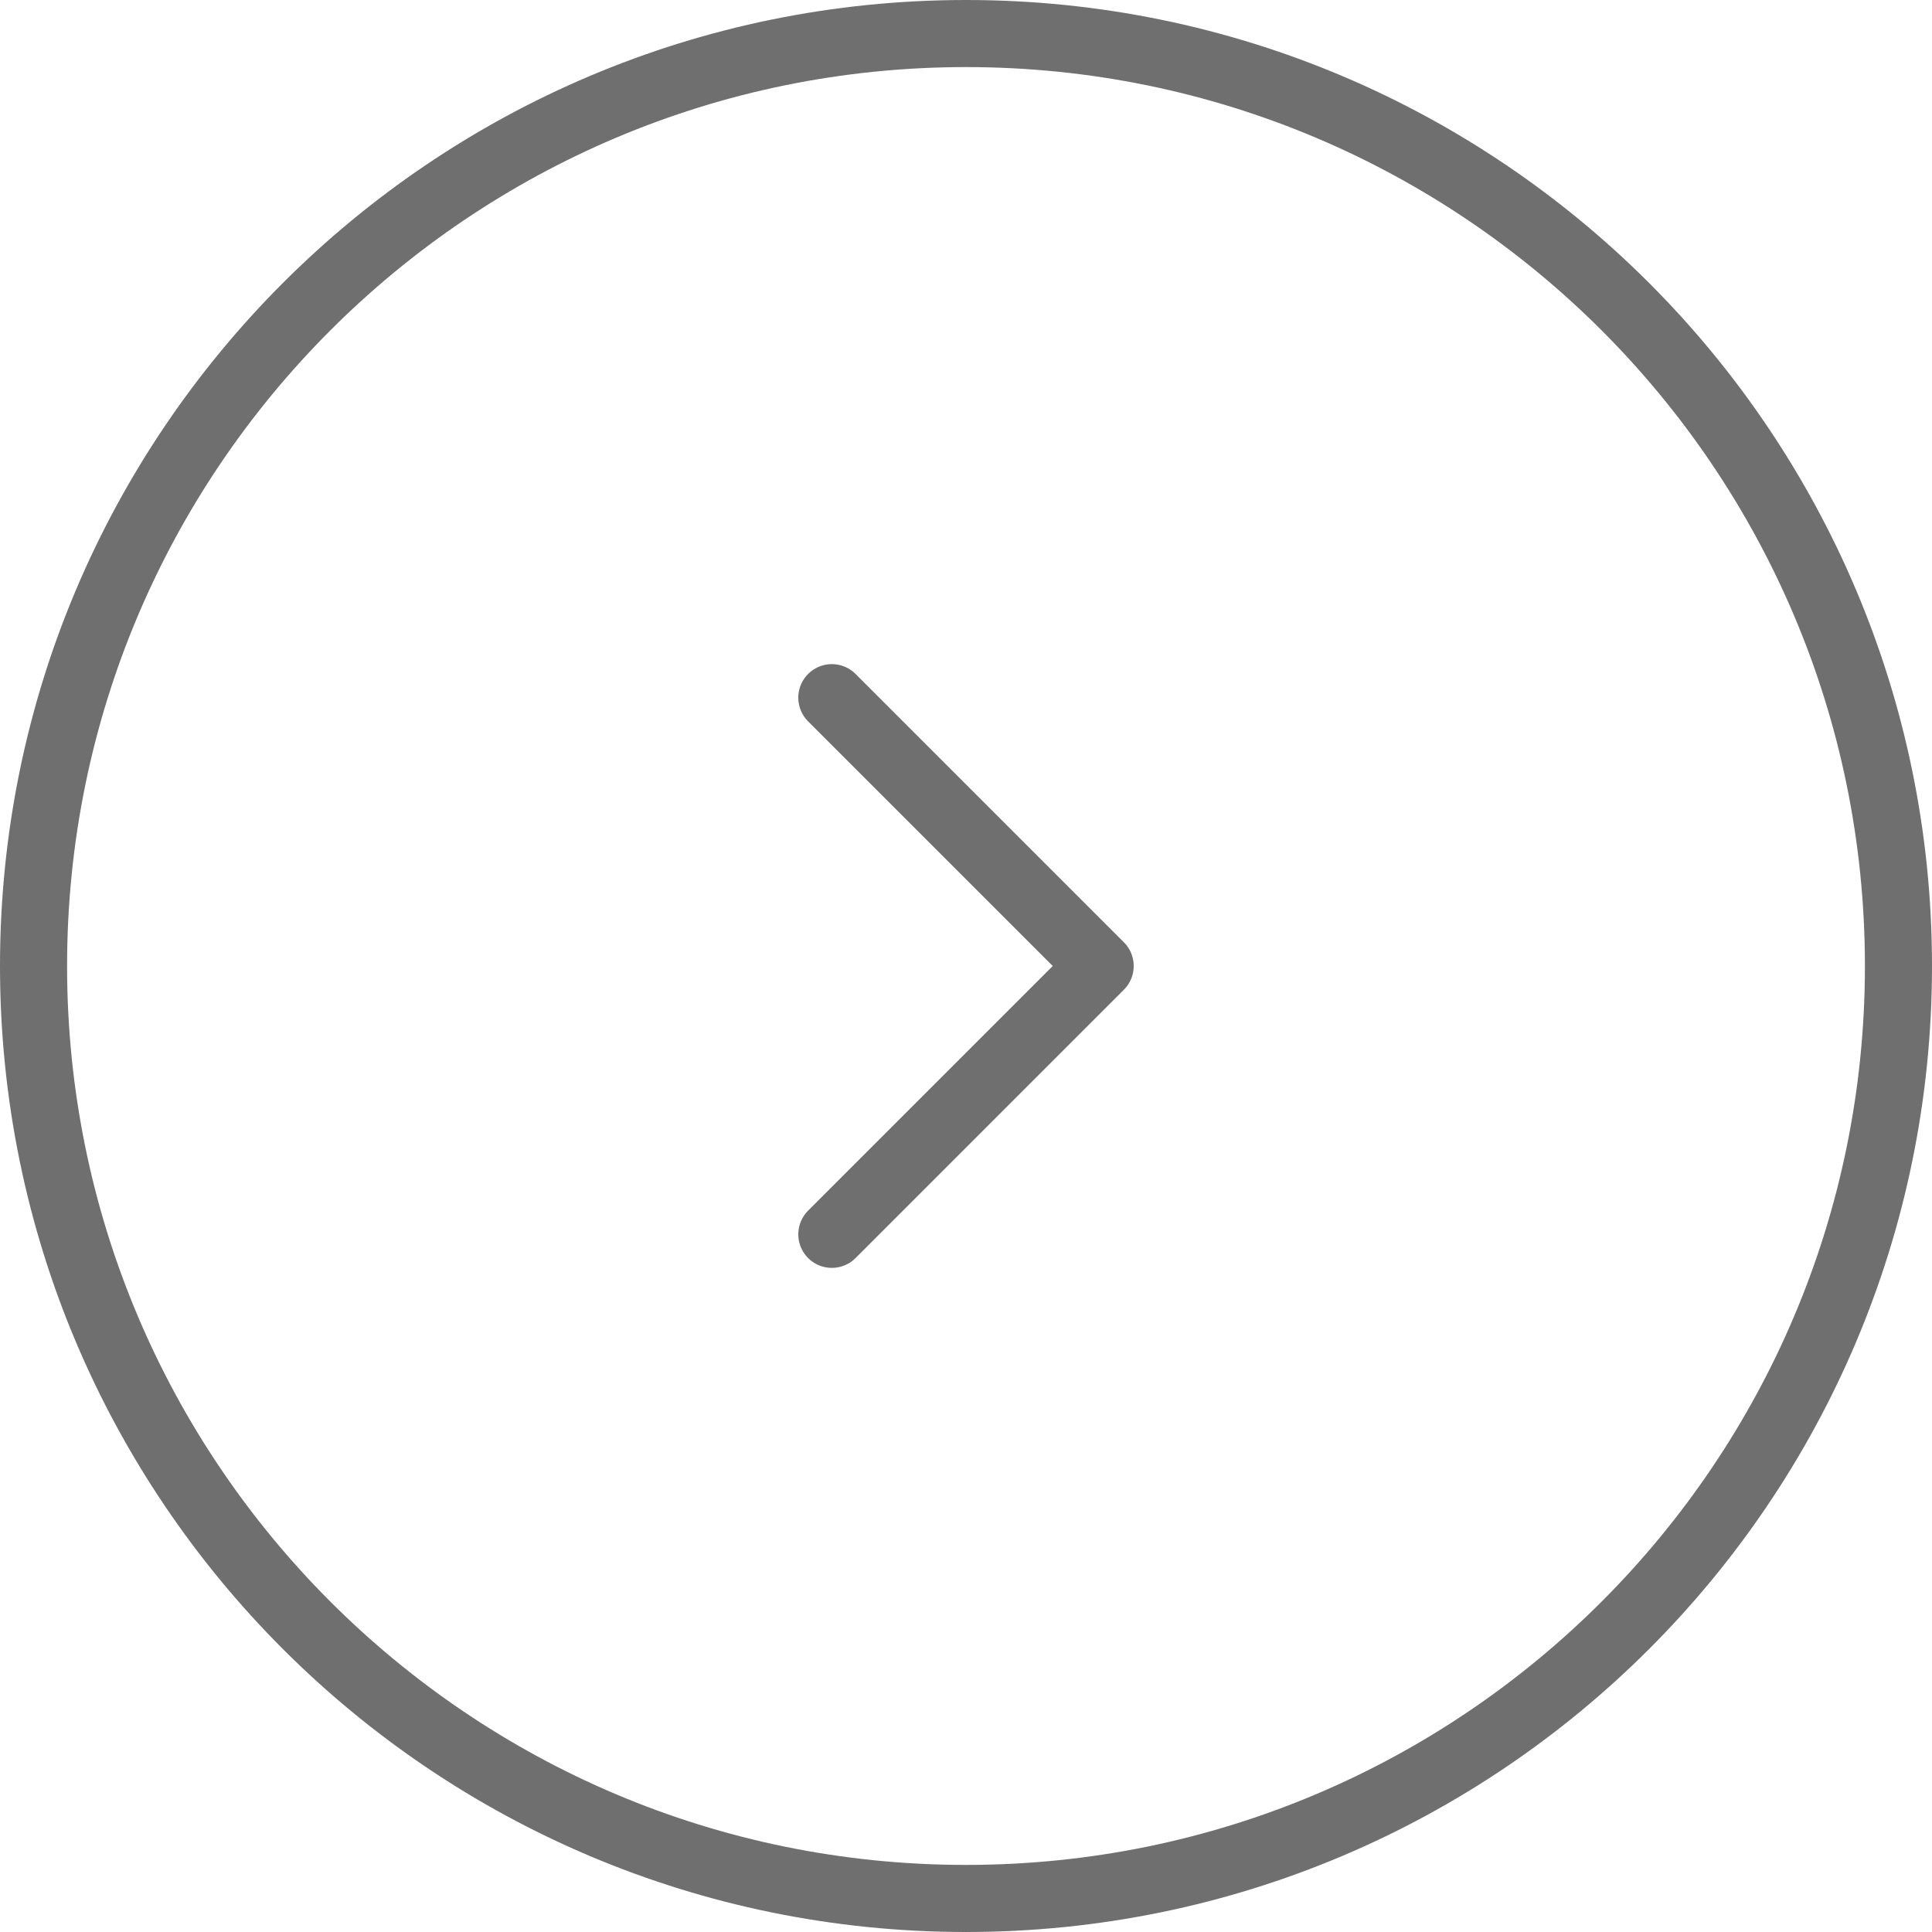 <svg width="36" height="36" viewBox="0 0 36 36" fill="none" xmlns="http://www.w3.org/2000/svg">
<path d="M18 0.625C27.596 0.625 35.375 8.404 35.375 18C35.375 27.596 27.596 35.375 18 35.375C8.404 35.375 0.625 27.596 0.625 18C0.625 8.404 8.404 0.625 18 0.625Z" stroke="#6F6F6F" stroke-width="1.25"/>
<path d="M15.5 13L20.5 18L15.5 23" stroke="#6F6F6F" stroke-width="1.25" stroke-linecap="round" stroke-linejoin="round"/>
</svg>
